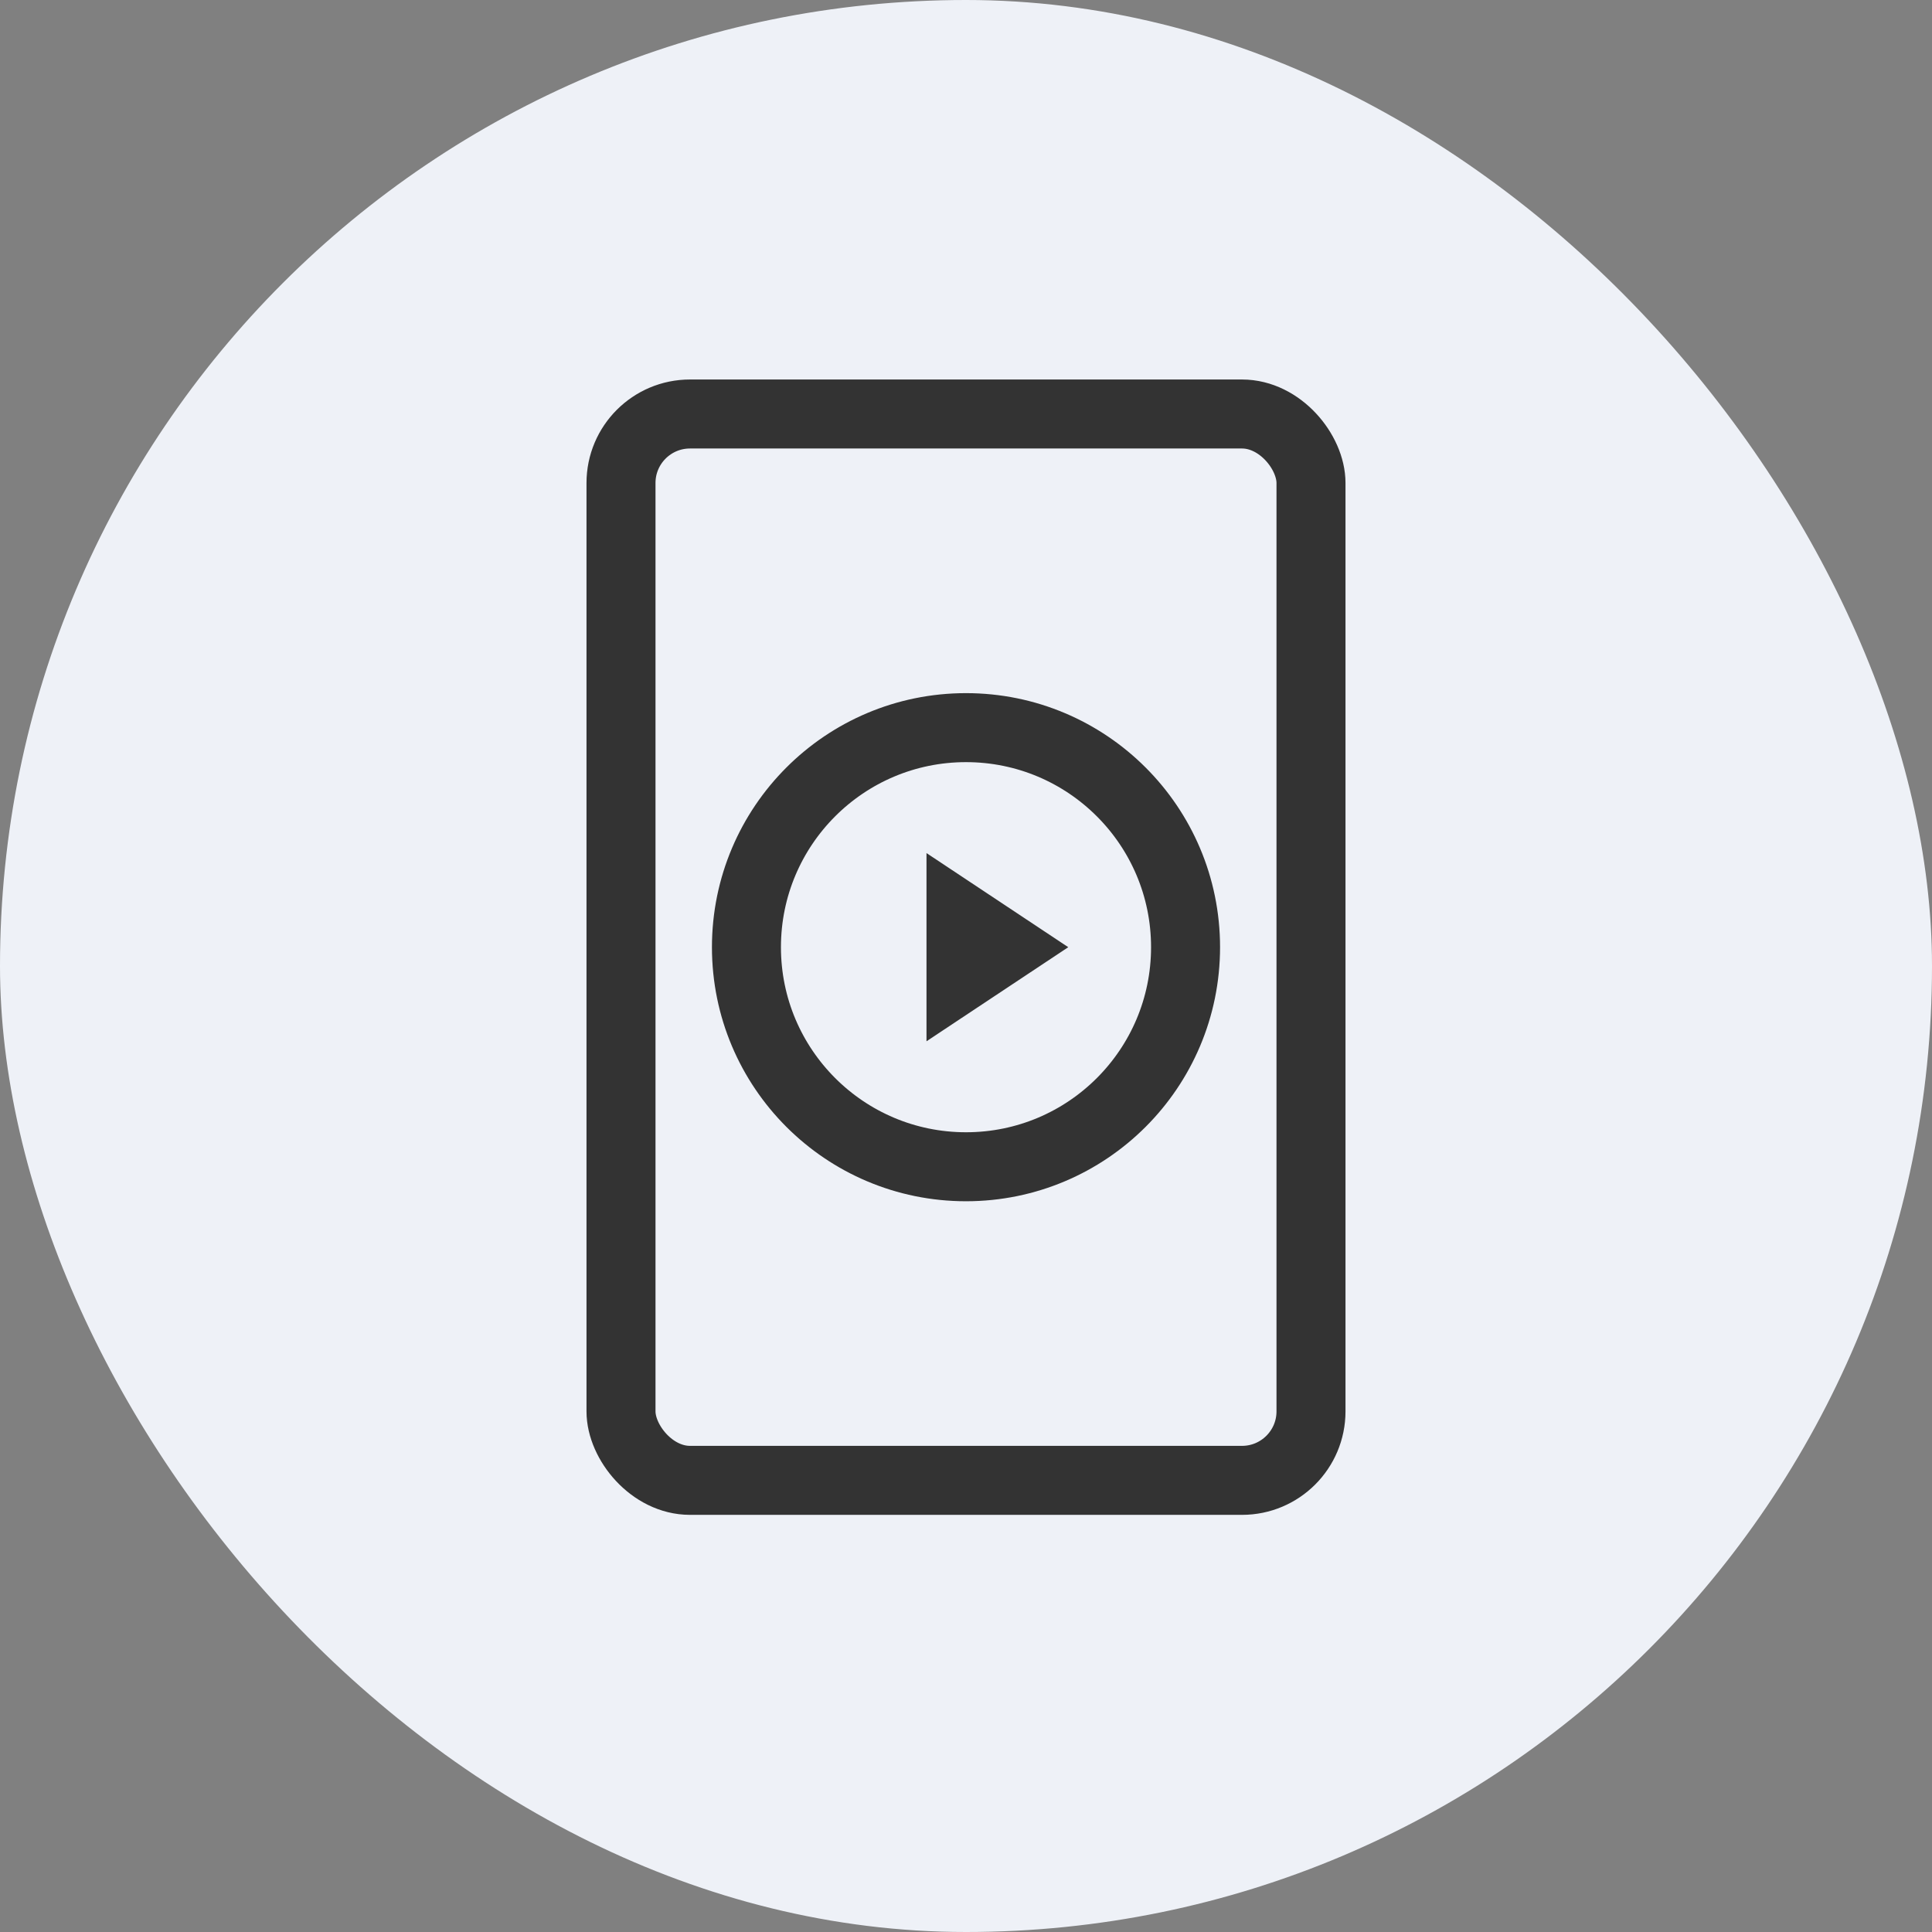 <?xml version="1.0" encoding="UTF-8"?>
<svg width="56px" height="56px" viewBox="0 0 56 56" version="1.1" xmlns="http://www.w3.org/2000/svg" xmlns:xlink="http://www.w3.org/1999/xlink">
    <rect x="0" y="0" width="56" height="56" fill="#808080" stroke="none"/>
    <!-- Generator: Sketch 55.2 (78181) - https://sketchapp.com -->
    <title>Group 34</title>
    <desc>Created with Sketch.</desc>
    <g id="Page-1" stroke="none" stroke-width="1" fill="none" fill-rule="evenodd">
        <g id="Group-34">
            <g id="Group-33" fill="#EEF1F7">
                <rect id="Rectangle" x="0" y="0" width="56" height="56" rx="28"></rect>
            </g>
            <g id="Mobile-Demo" transform="translate(18, 12)">
                <rect id="Rectangle" stroke="#333333" stroke-width="2" stroke-linejoin="round" x="0" y="0" width="20" height="30.909" rx="2"></rect>
                <circle id="Oval" stroke="#333333" stroke-width="2" stroke-linejoin="round" cx="10" cy="15.455" r="6.364"></circle>
                <polygon id="Path" fill="#333333" fill-rule="nonzero" points="8.855 18.182 8.855 12.727 12.964 15.455"></polygon>
            </g>
        </g>
    </g>
</svg>